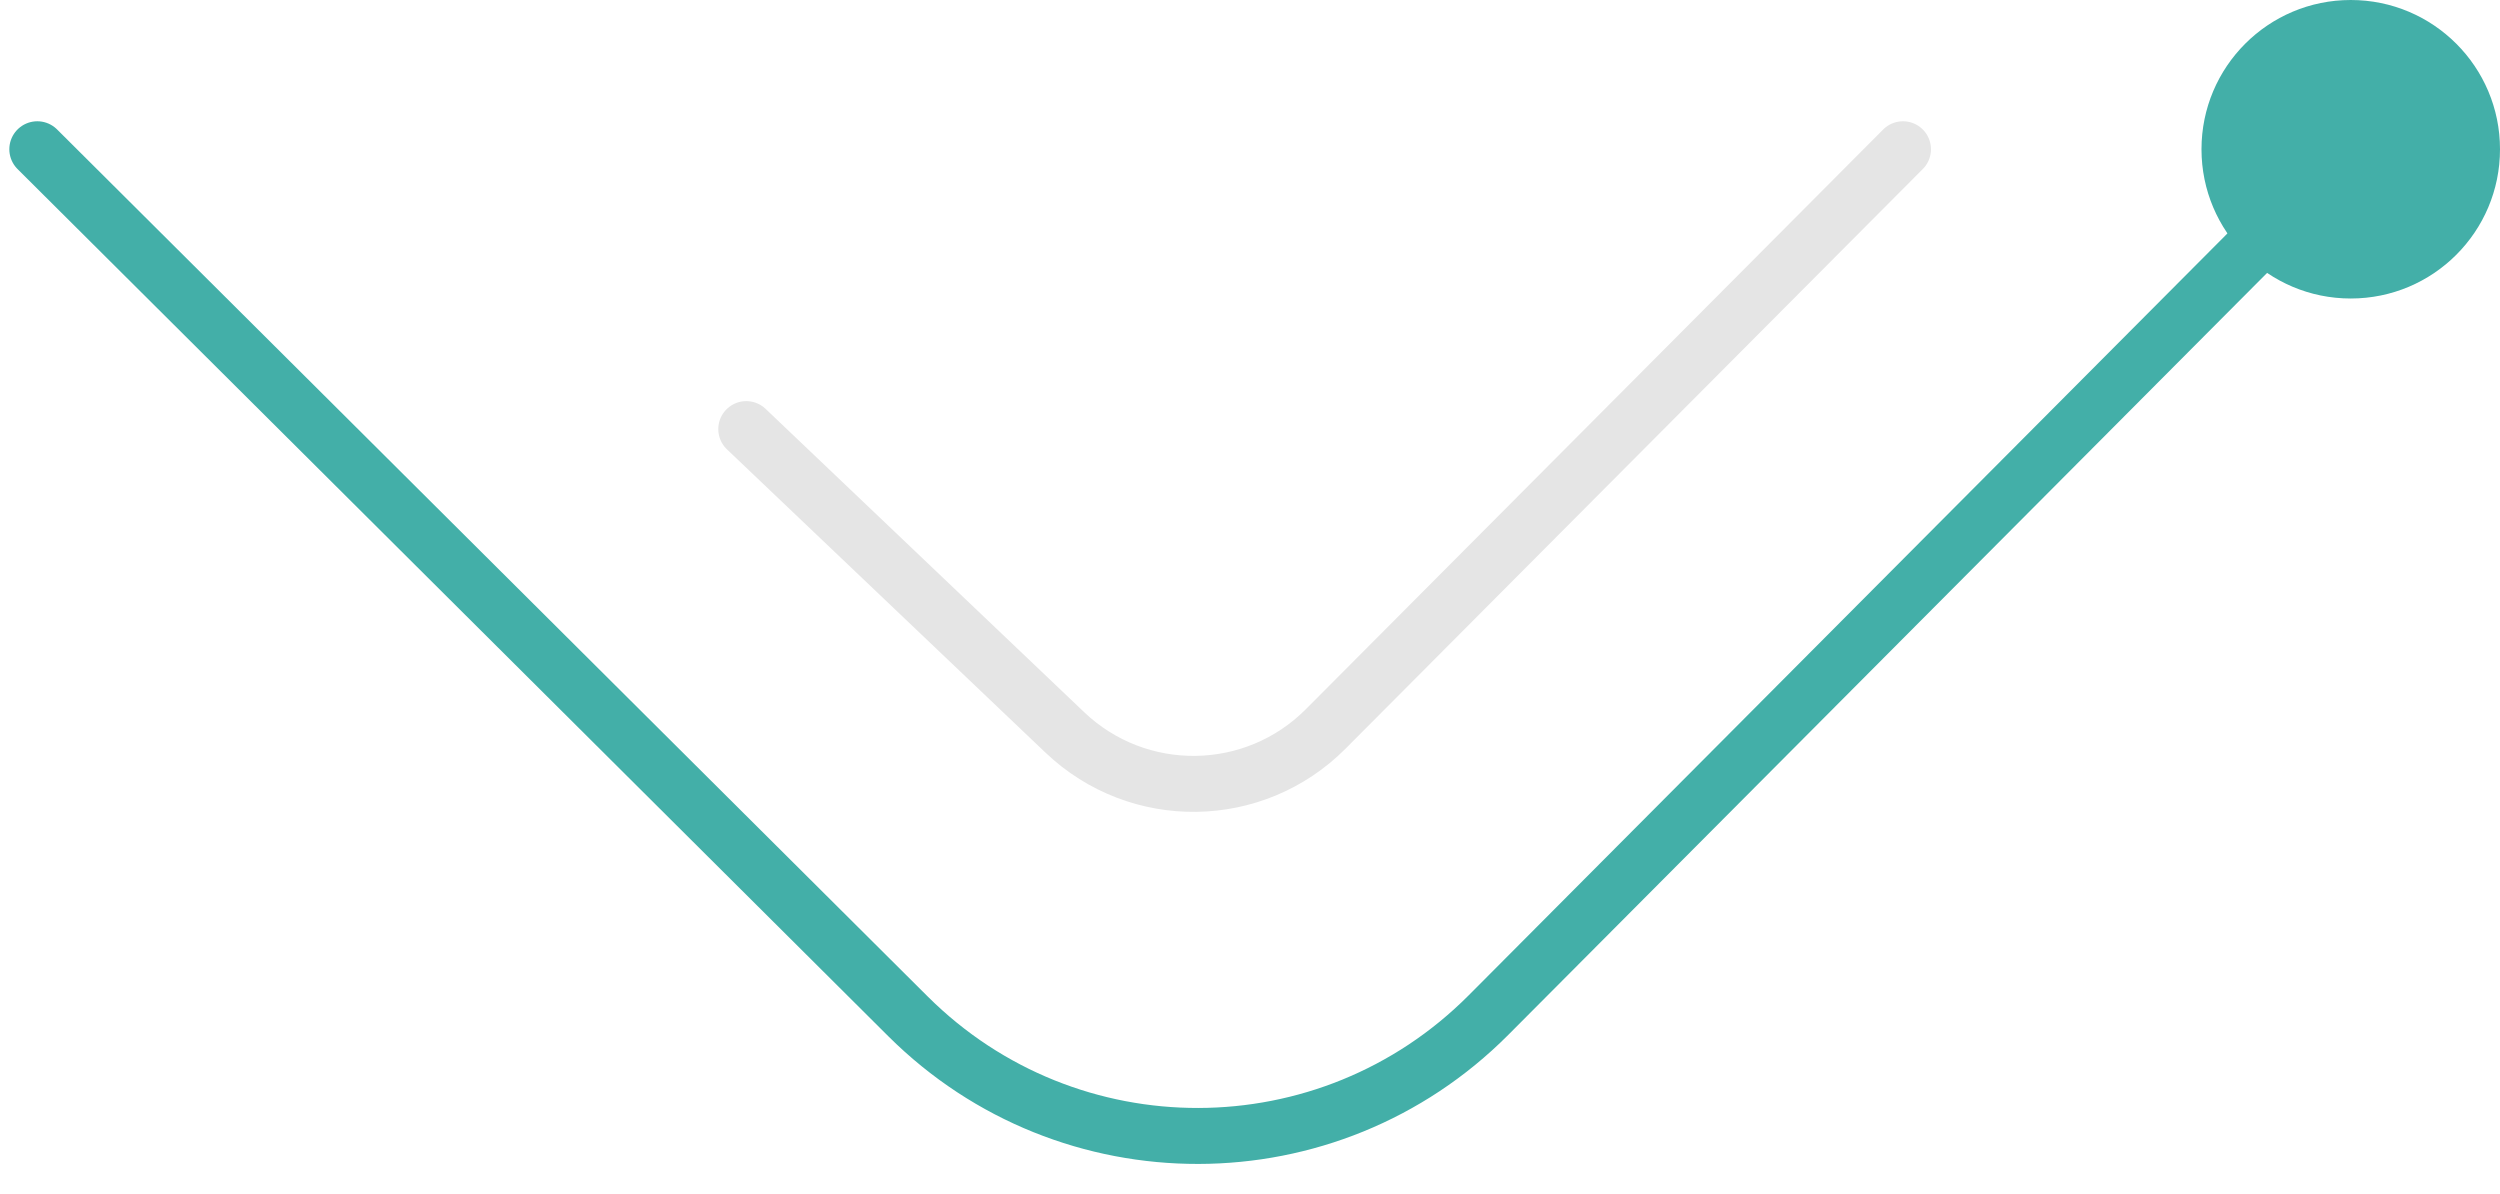 <svg width="67" height="32" viewBox="0 0 67 32" version="1.1" xmlns="http://www.w3.org/2000/svg" xmlns:xlink="http://www.w3.org/1999/xlink">
<g id="Canvas" fill="none">
<g id="Group 3">
<g id="Vector 2.6">
<path d="M 0 7.5L 8.538 15.629C 10.506 17.503 13.611 17.462 15.528 15.536L 31 0" stroke-width="1.5" stroke-linecap="round" transform="translate(20 4)" stroke="#E5E5E5"/>
</g>
<g id="Group 2">
<g id="Vector 2.5">
<path d="M 0 0L 23.334 23.238C 27.638 27.525 34.603 27.51 38.89 23.206L 62 0" stroke-width="1.5" stroke-linecap="round" transform="translate(1 4)" stroke="#43AFA8"/>
</g>
<g id="Ellipse 3.2">
<circle cx="4" cy="4" r="4" transform="translate(67 8) scale(-1)" fill="#43AFA8"/>
</g>
</g>
</g>
</g>
</svg>

